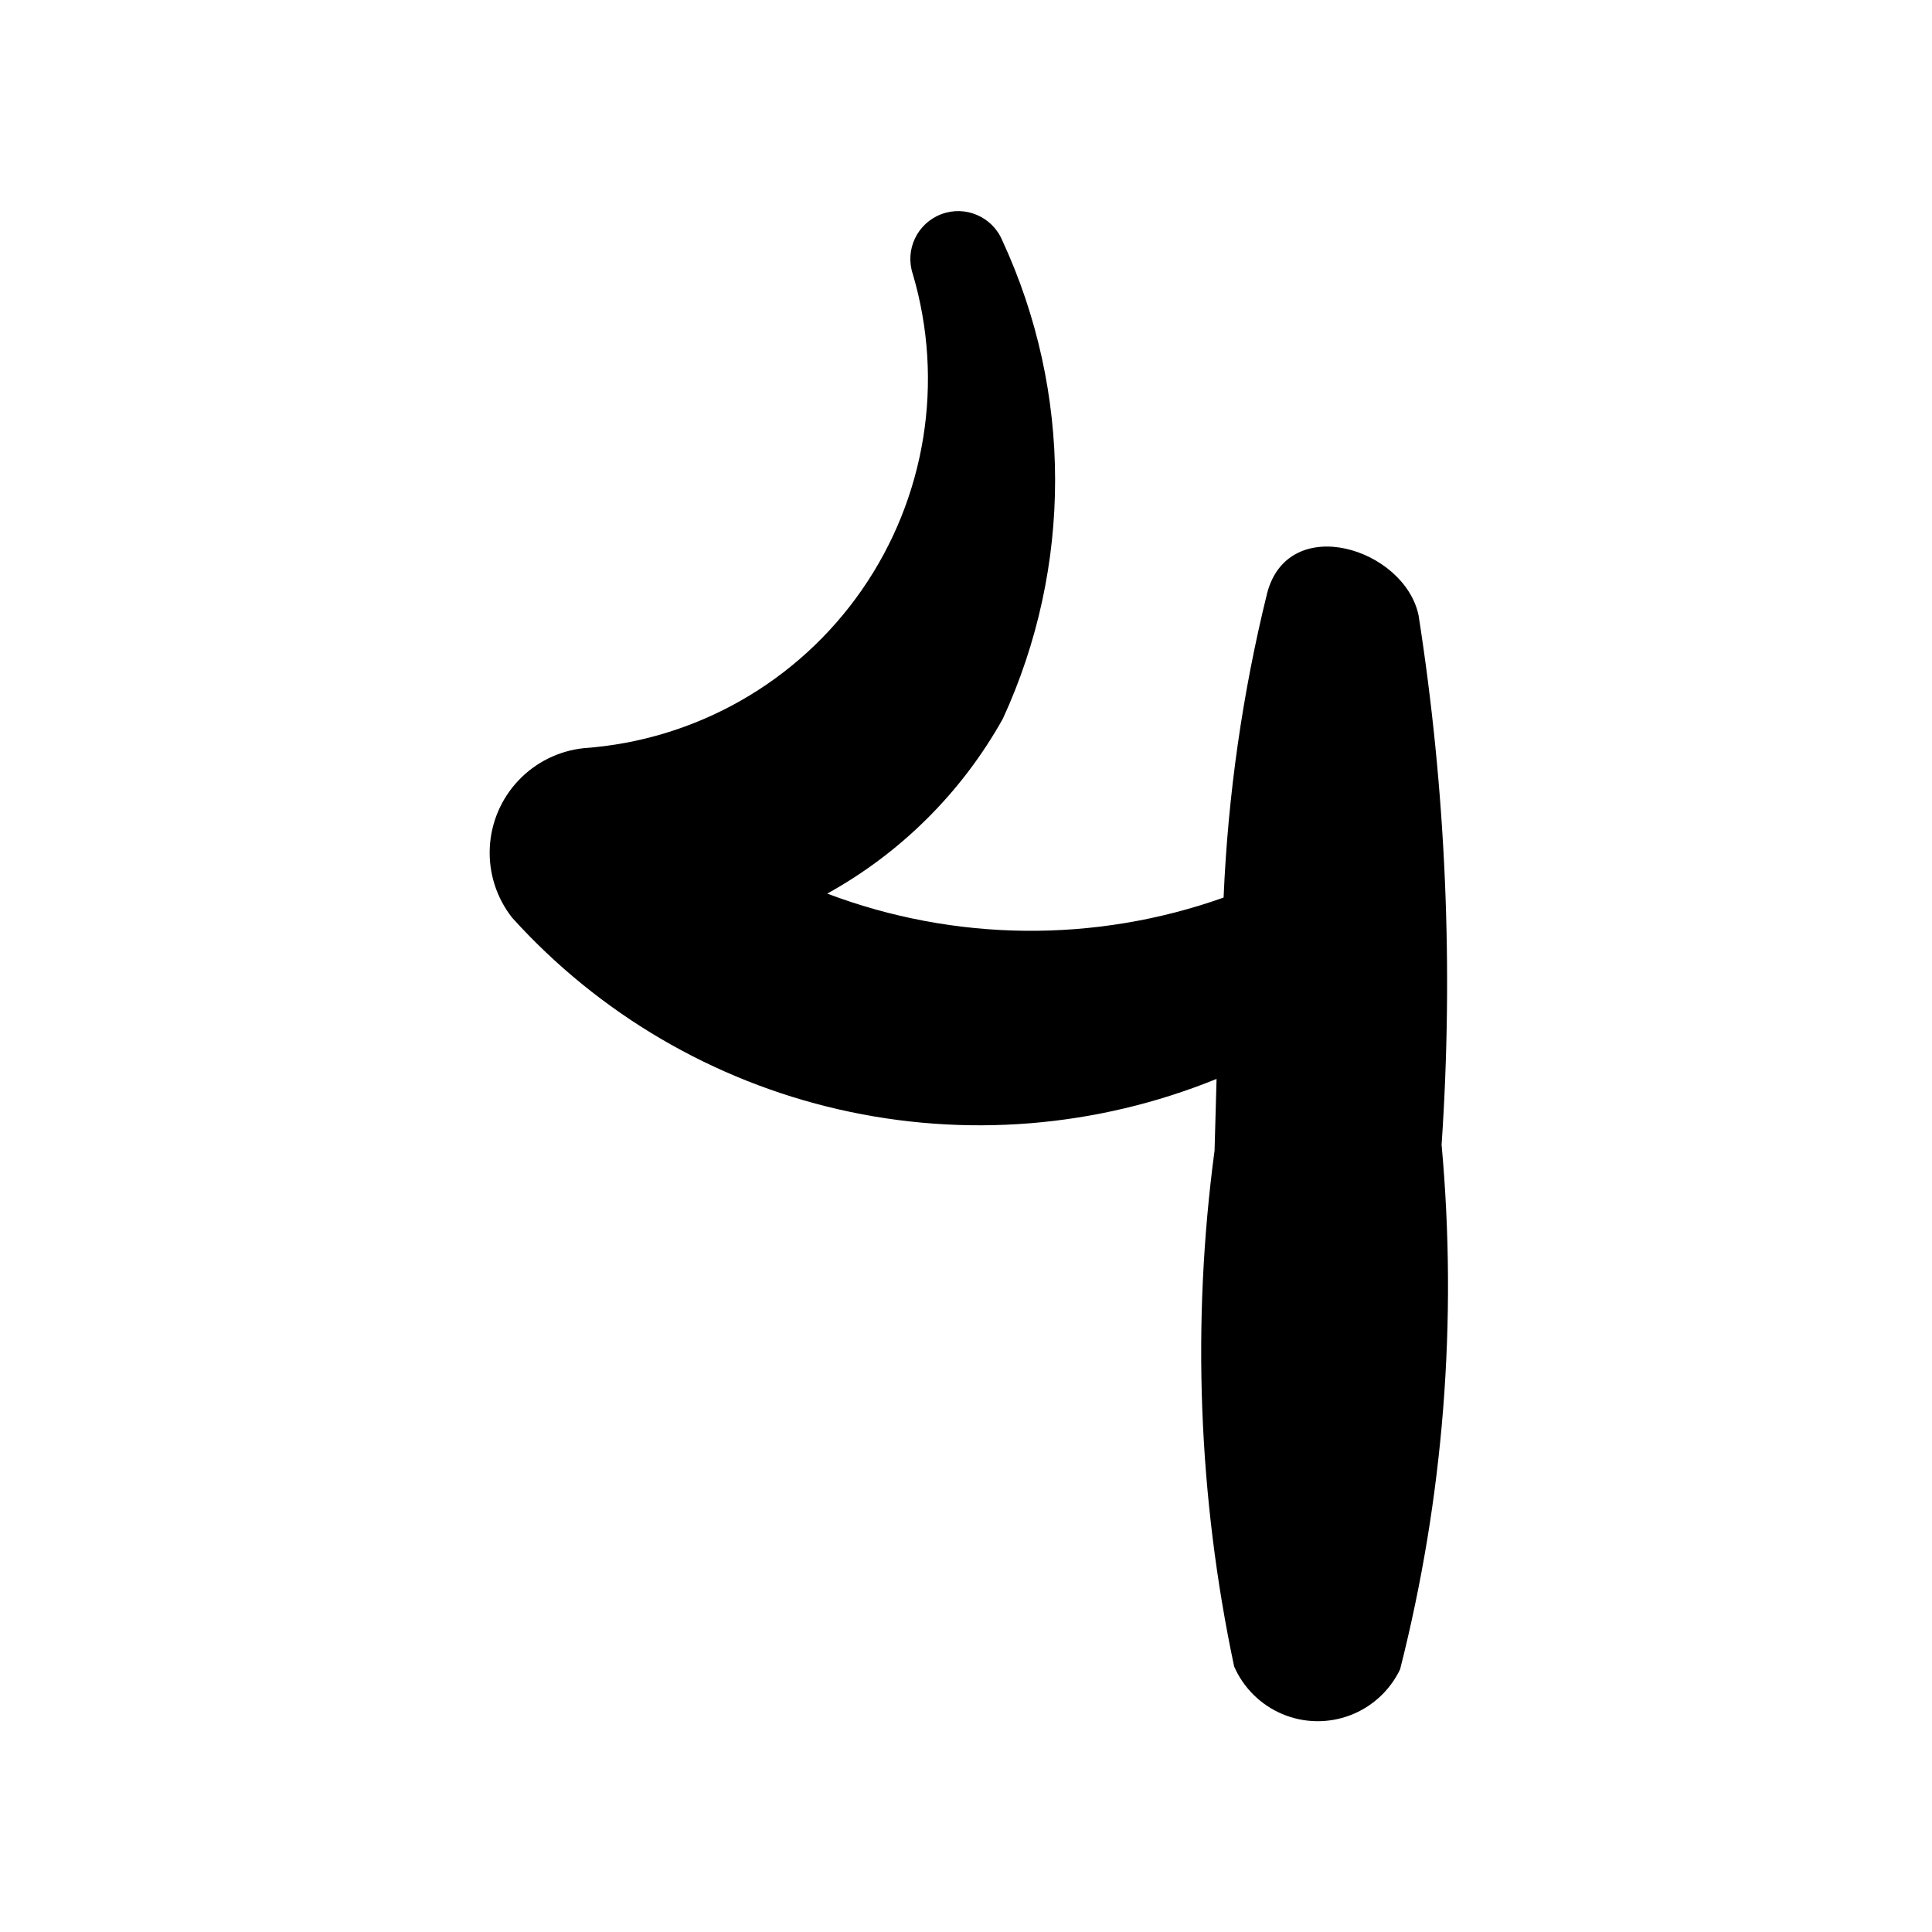 <?xml version="1.0" encoding="UTF-8"?>
<!-- Uploaded to: ICON Repo, www.svgrepo.com, Generator: ICON Repo Mixer Tools -->
<svg fill="#000000" width="800px" height="800px" version="1.1" viewBox="144 144 512 512" xmlns="http://www.w3.org/2000/svg">
 <path d="m279.72 387.2c22.965 25.426 53.199 43.168 86.602 50.812 33.398 7.644 68.34 4.82 100.08-8.086-0.168 6.344-0.348 12.684-0.531 19.016h-0.004c-6.074 45.527-4.316 91.758 5.191 136.69 2.488 5.695 7.07 10.211 12.797 12.621 5.727 2.406 12.16 2.516 17.969 0.305 5.805-2.207 10.539-6.566 13.219-12.172 11.52-45.379 15.238-92.391 10.996-139.02 3.191-46.855 1.145-93.918-6.106-140.32-3.769-17.758-34.461-27.336-40.117-5.891-6.523 26.453-10.395 53.488-11.551 80.711-34.031 12.098-71.254 11.727-105.04-1.051 19.527-10.801 35.645-26.848 46.531-46.328 18.527-40.23 18.477-86.562-0.133-126.75-2.633-6.301-9.781-9.383-16.168-6.973-6.387 2.41-9.719 9.441-7.539 15.91 8.395 28.504 3.418 59.273-13.527 83.68-16.945 24.406-44.035 39.82-73.676 41.918-6.633 0.699-12.797 3.754-17.367 8.609-4.574 4.856-7.254 11.188-7.551 17.852-0.301 6.664 1.797 13.215 5.918 18.461z"/>
</svg>